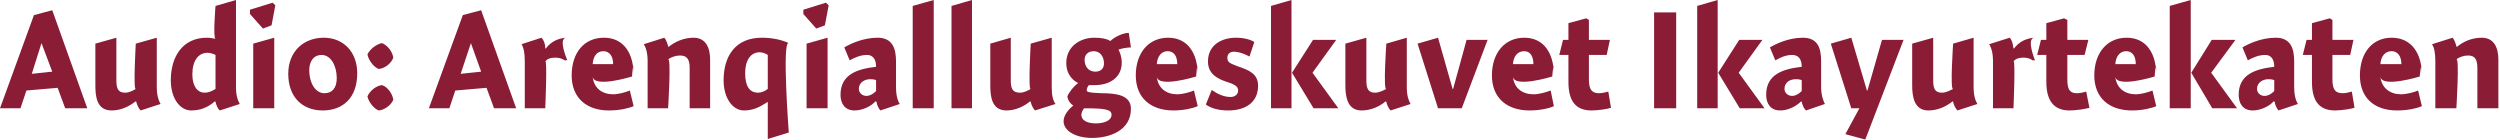 <?xml version="1.0" standalone="no"?><!DOCTYPE svg PUBLIC "-//W3C//DTD SVG 1.1//EN" "http://www.w3.org/Graphics/SVG/1.1/DTD/svg11.dtd"><svg xmlns="http://www.w3.org/2000/svg" version="1.1" style="left: 11.21% !important; width: 77.28% !important;top: 2.1% !important; height61.6% !important;" width="464px" height="26px" viewBox="0 0 464 26">  <desc>Audio: Arenqiallugeskuvet Ikayurtekaten</desc>  <defs/>  <g id="Polygon4043">    <path d="M 16.2 20.1 L 12.1 20.1 L 10.7 16.3 L 4.9 16.8 L 3.8 20.1 L 0.0 20.1 L 6.3 2.8 L 9.7 1.9 L 16.2 20.1 Z M 9.7 13.3 L 7.7 8.0 L 5.9 13.7 L 9.7 13.3 Z M 29.1 16.1 C 29.1 17.7 29.4 18.6 29.8 19.3 C 29.8 19.3 26.1 20.5 26.1 20.5 C 25.7 20.1 25.4 19.4 25.3 18.9 C 25.3 18.9 25.2 18.8 25.2 18.8 C 23.9 19.8 22.4 20.5 20.7 20.5 C 17.9 20.5 17.7 17.8 17.7 15.8 C 17.7 17.8 17.7 8.1 17.7 8.1 L 21.6 7.0 C 21.6 7.0 21.6 16.4 21.6 14.9 C 21.6 16.4 21.9 17.2 23.2 17.2 C 24.0 17.2 24.7 16.8 25.2 16.5 C 24.7 16.8 25.2 8.1 25.2 8.1 L 29.1 7.0 C 29.1 7.0 29.1 17.7 29.1 16.1 Z M 43.8 16.1 C 43.8 17.7 44.1 18.6 44.5 19.3 C 44.5 19.3 40.8 20.5 40.8 20.5 C 40.4 20.2 40.1 19.4 40.0 18.9 C 40.0 18.9 39.9 18.8 39.9 18.8 C 38.5 20.0 37.1 20.5 35.5 20.5 C 33.3 20.5 31.7 18.1 31.7 14.9 C 31.7 10.5 33.9 7.0 38.4 7.0 C 38.9 7.0 39.5 7.1 40.0 7.2 C 39.5 7.1 40.0 1.1 40.0 1.1 L 43.8 0.0 C 43.8 0.0 43.8 17.7 43.8 16.1 Z M 38.5 9.8 C 36.8 9.8 35.7 11.3 35.7 13.8 C 35.7 15.8 36.5 17.2 38.0 17.2 C 38.7 17.2 39.4 16.9 40.0 16.5 C 40.0 16.5 40.0 10.2 40.0 10.2 C 39.6 10.0 39.1 9.8 38.5 9.8 Z M 47.0 20.1 L 47.0 8.1 L 50.9 7.0 L 50.9 20.1 L 47.0 20.1 Z M 51.1 1.0 L 50.4 4.7 L 48.8 5.3 L 46.4 2.6 L 46.4 1.8 L 50.6 0.5 L 51.1 1.0 Z M 59.9 20.5 C 56.1 20.5 53.5 18.0 53.5 13.7 C 53.5 9.5 56.4 7.0 60.1 7.0 C 63.6 7.0 66.3 9.5 66.3 13.6 C 66.3 18.2 63.6 20.5 59.9 20.5 Z M 59.7 10.2 C 58.2 10.2 57.4 11.4 57.4 13.0 C 57.4 15.5 58.6 17.3 60.2 17.3 C 61.6 17.3 62.5 16.4 62.5 14.5 C 62.5 12.2 61.4 10.2 59.7 10.2 Z M 73.0 18.5 C 72.6 19.5 71.4 20.4 70.3 20.5 C 69.4 20.2 68.4 18.9 68.2 17.9 C 68.6 16.9 69.8 15.9 70.9 15.8 C 71.9 16.1 72.8 17.3 73.0 18.5 Z M 73.0 10.7 C 72.6 11.8 71.4 12.7 70.3 12.8 C 69.4 12.5 68.4 11.2 68.2 10.1 C 68.6 9.2 69.8 8.2 70.9 8.0 C 71.9 8.4 72.8 9.5 73.0 10.7 Z M 95.8 20.1 L 91.7 20.1 L 90.3 16.3 L 84.5 16.8 L 83.4 20.1 L 79.6 20.1 L 85.9 2.8 L 89.3 1.9 L 95.8 20.1 Z M 89.3 13.3 L 87.4 8.0 L 85.5 13.7 L 89.3 13.3 Z M 101.2 9.0 C 101.2 9.0 101.3 9.0 101.3 9.0 C 102.2 7.8 103.5 7.1 105.1 7.0 C 103.5 7.1 105.3 11.2 105.3 11.2 C 105.3 11.2 104.6 11.0 105.1 11.4 C 104.6 11.0 104.0 10.7 103.0 10.7 C 102.2 10.7 101.6 10.9 101.2 11.4 C 101.6 10.9 101.2 20.1 101.2 20.1 L 97.4 20.1 C 97.4 20.1 97.4 9.8 97.4 11.4 C 97.4 9.8 97.2 8.9 96.8 8.2 C 96.8 8.2 100.5 7.0 100.5 7.0 C 100.9 7.4 101.2 8.1 101.2 9.0 Z M 113.8 17.5 C 114.8 17.5 116.2 17.1 116.9 16.8 C 116.9 16.8 117.6 19.7 117.6 19.7 C 116.7 20.1 115.0 20.5 113.0 20.5 C 108.8 20.5 106.1 18.1 106.1 14.0 C 106.1 9.8 108.4 7.0 112.1 7.0 C 115.9 7.0 117.6 10.1 117.6 13.9 C 117.6 10.1 117.3 14.2 117.3 14.2 C 117.3 14.2 110.2 16.4 110.0 14.2 C 110.2 16.4 111.8 17.5 113.8 17.5 Z M 113.8 11.9 C 113.8 10.3 113.0 9.5 112.0 9.5 C 110.8 9.5 110.1 10.4 110.0 11.9 C 110.0 11.9 113.8 11.9 113.8 11.9 Z M 124.0 8.6 C 124.0 8.6 124.1 8.7 124.1 8.7 C 125.3 7.7 127.0 7.0 128.7 7.0 C 131.1 7.0 131.8 9.0 131.8 11.1 C 131.8 9.0 131.8 20.1 131.8 20.1 L 128.0 20.1 C 128.0 20.1 128.0 11.0 128.0 12.6 C 128.0 11.0 127.5 10.3 126.2 10.3 C 125.4 10.3 124.6 10.6 124.0 11.0 C 124.6 10.6 124.0 20.1 124.0 20.1 L 120.2 20.1 C 120.2 20.1 120.2 9.8 120.2 11.4 C 120.2 9.8 119.9 8.9 119.5 8.2 C 119.5 8.2 123.3 7.0 123.3 7.0 C 123.6 7.3 123.9 8.1 124.0 8.6 Z M 142.4 18.9 C 141.1 19.9 139.7 20.5 138.1 20.5 C 135.9 20.5 134.3 18.1 134.3 14.9 C 134.3 10.4 136.5 7.0 141.4 7.0 C 143.4 7.0 145.1 7.4 146.4 8.0 C 145.1 7.4 146.4 24.6 146.4 24.6 L 142.5 25.8 L 142.5 18.9 C 142.5 18.9 141.1 19.9 142.4 18.9 Z M 141.0 9.7 C 139.3 9.7 138.3 11.2 138.3 13.6 C 138.3 15.8 139.0 17.2 140.7 17.2 C 141.2 17.2 141.9 17.0 142.5 16.5 C 142.5 16.5 142.5 10.2 142.5 10.2 C 142.2 10.0 141.6 9.7 141.0 9.7 Z M 149.7 20.1 L 149.7 8.1 L 153.6 7.0 L 153.6 20.1 L 149.7 20.1 Z M 153.8 1.0 L 153.1 4.7 L 151.5 5.3 L 149.1 2.6 L 149.1 1.8 L 153.3 0.5 L 153.8 1.0 Z M 163.4 20.5 C 163.1 20.2 162.7 19.4 162.7 18.9 C 162.7 18.9 162.5 18.8 162.5 18.8 C 161.6 19.8 160.0 20.5 158.6 20.5 C 156.8 20.5 156.0 19.2 156.0 17.6 C 156.0 13.8 159.1 12.8 162.6 12.4 C 162.6 11.4 162.3 10.2 160.9 10.2 C 159.7 10.2 158.6 10.7 157.7 11.2 C 157.7 11.2 156.7 8.8 156.7 8.8 C 157.7 8.2 160.1 7.0 162.9 7.0 C 165.7 7.0 166.3 9.1 166.3 11.4 C 166.3 11.4 166.3 16.1 166.3 16.1 C 166.3 17.7 166.6 18.7 167.0 19.3 C 167.0 19.3 163.4 20.5 163.4 20.5 Z M 162.6 14.9 C 162.5 14.8 162.1 14.7 161.5 14.7 C 160.5 14.7 159.4 15.3 159.4 16.5 C 159.4 17.2 160.0 17.8 160.8 17.8 C 161.4 17.8 162.0 17.5 162.6 16.9 C 162.6 16.9 162.6 14.9 162.6 14.9 Z M 173.3 20.1 L 169.4 20.1 L 169.4 1.1 L 173.3 0.0 L 173.3 20.1 Z M 180.4 20.1 L 176.6 20.1 L 176.6 1.1 L 180.4 0.0 L 180.4 20.1 Z M 195.2 16.1 C 195.2 17.7 195.4 18.6 195.9 19.3 C 195.9 19.3 192.1 20.5 192.1 20.5 C 191.7 20.1 191.4 19.4 191.3 18.9 C 191.3 18.9 191.2 18.8 191.2 18.8 C 190.0 19.8 188.4 20.5 186.8 20.5 C 184.0 20.5 183.8 17.8 183.8 15.8 C 183.8 17.8 183.8 8.1 183.8 8.1 L 187.6 7.0 C 187.6 7.0 187.6 16.4 187.6 14.9 C 187.6 16.4 187.9 17.2 189.3 17.2 C 190.1 17.2 190.8 16.8 191.3 16.5 C 190.8 16.8 191.3 8.1 191.3 8.1 L 195.2 7.0 C 195.2 7.0 195.2 17.7 195.2 16.1 Z M 209.9 8.8 C 209.3 8.8 208.1 9.0 207.6 9.2 C 207.9 9.8 208.2 10.7 208.2 11.6 C 208.2 14.5 205.8 15.8 203.2 15.8 C 202.9 15.8 202.5 15.8 202.1 15.8 C 201.9 16.0 201.7 16.4 201.7 16.7 C 201.7 17.0 201.7 17.2 204.4 17.3 C 207.1 17.3 209.9 17.6 209.9 20.2 C 209.9 24.2 206.0 25.6 202.7 25.6 C 199.5 25.6 197.4 24.2 197.4 22.5 C 197.4 21.4 198.3 20.3 199.2 19.6 C 198.6 19.2 198.2 18.6 198.1 17.9 C 198.4 17.1 199.3 16.0 200.1 15.4 C 199.4 15.1 197.9 14.0 197.9 11.7 C 197.9 8.6 200.5 7.0 203.1 7.0 C 204.5 7.0 205.4 7.2 206.1 7.6 C 206.8 6.9 208.4 6.1 209.5 6.1 C 209.5 6.1 209.9 8.8 209.9 8.8 Z M 203.0 9.5 C 202.0 9.5 201.3 10.1 201.3 11.1 C 201.3 12.3 202.0 13.3 203.3 13.3 C 204.4 13.3 204.9 12.6 204.9 11.8 C 204.9 10.4 204.1 9.5 203.0 9.5 Z M 200.7 21.3 C 200.7 22.3 201.7 22.9 203.4 22.9 C 204.9 22.9 206.3 22.4 206.3 21.3 C 206.3 20.3 205.1 20.1 201.2 20.1 C 201.0 20.4 200.7 20.8 200.7 21.3 Z M 218.5 17.5 C 219.5 17.5 220.9 17.1 221.6 16.8 C 221.6 16.8 222.3 19.7 222.3 19.7 C 221.4 20.1 219.7 20.5 217.8 20.5 C 213.5 20.5 210.8 18.1 210.8 14.0 C 210.8 9.8 213.2 7.0 216.8 7.0 C 220.6 7.0 222.3 10.1 222.3 13.9 C 222.3 10.1 222.0 14.2 222.0 14.2 C 222.0 14.2 214.9 16.4 214.7 14.2 C 214.9 16.4 216.5 17.5 218.5 17.5 Z M 218.5 11.9 C 218.5 10.3 217.8 9.5 216.7 9.5 C 215.6 9.5 214.8 10.4 214.7 11.9 C 214.7 11.9 218.5 11.9 218.5 11.9 Z M 231.9 10.5 C 231.4 10.2 230.1 9.6 229.0 9.6 C 228.3 9.6 227.8 10.0 227.8 10.7 C 227.8 11.5 228.1 11.7 229.7 12.3 C 231.8 13.0 233.5 13.7 233.5 15.9 C 233.5 19.2 230.9 20.5 228.0 20.5 C 226.1 20.5 224.8 20.1 223.8 19.4 C 223.8 19.4 224.9 16.7 224.9 16.7 C 225.9 17.4 227.1 18.0 228.4 18.0 C 229.2 18.0 229.8 17.5 229.8 16.8 C 229.8 16.1 229.3 15.7 227.7 15.2 C 225.9 14.6 224.2 13.7 224.2 11.4 C 224.2 8.3 226.8 7.0 229.4 7.0 C 231.0 7.0 232.2 7.4 232.8 7.8 C 232.8 7.8 231.9 10.5 231.9 10.5 Z M 239.7 0.0 L 239.7 20.1 L 235.9 20.1 L 235.9 1.1 L 239.7 0.0 Z M 248.0 7.4 L 243.6 13.5 L 248.4 20.1 L 243.8 20.1 L 239.8 13.5 L 243.7 7.4 L 248.0 7.4 Z M 261.1 16.1 C 261.1 17.7 261.4 18.6 261.8 19.3 C 261.8 19.3 258.1 20.5 258.1 20.5 C 257.7 20.1 257.4 19.4 257.3 18.9 C 257.3 18.9 257.2 18.8 257.2 18.8 C 256.0 19.8 254.4 20.5 252.7 20.5 C 250.0 20.5 249.7 17.8 249.7 15.8 C 249.7 17.8 249.7 8.1 249.7 8.1 L 253.6 7.0 C 253.6 7.0 253.6 16.4 253.6 14.9 C 253.6 16.4 253.9 17.2 255.2 17.2 C 256.0 17.2 256.7 16.8 257.3 16.5 C 256.7 16.8 257.3 8.1 257.3 8.1 L 261.1 7.0 C 261.1 7.0 261.1 17.7 261.1 16.1 Z M 272.2 7.4 L 276.1 7.4 L 271.3 20.1 L 266.9 20.1 L 263.1 8.1 L 266.9 7.0 L 269.6 16.5 L 269.7 16.5 L 272.2 7.4 Z M 284.6 17.5 C 285.7 17.5 287.0 17.1 287.8 16.8 C 287.8 16.8 288.4 19.7 288.4 19.7 C 287.6 20.1 285.8 20.5 283.9 20.5 C 279.6 20.5 276.9 18.1 276.9 14.0 C 276.9 9.8 279.3 7.0 282.9 7.0 C 286.7 7.0 288.4 10.1 288.4 13.9 C 288.4 10.1 288.1 14.2 288.1 14.2 C 288.1 14.2 281.0 16.4 280.8 14.2 C 281.0 16.4 282.6 17.5 284.6 17.5 Z M 284.6 11.9 C 284.6 10.3 283.9 9.5 282.9 9.5 C 281.7 9.5 280.9 10.4 280.8 11.9 C 280.8 11.9 284.6 11.9 284.6 11.9 Z M 298.8 7.4 L 298.2 10.2 L 294.9 10.2 C 294.9 10.2 294.9 16.8 294.9 14.8 C 294.9 16.8 295.6 17.3 296.8 17.3 C 297.4 17.3 298.1 17.1 298.5 17.0 C 298.5 17.0 299.0 20.0 299.0 20.0 C 298.5 20.2 296.7 20.5 295.4 20.5 C 292.4 20.5 291.1 18.7 291.1 15.2 C 291.1 18.7 291.1 10.2 291.1 10.2 L 289.4 10.2 L 290.1 7.4 L 291.1 7.4 L 291.1 4.3 L 294.4 3.4 L 294.9 3.7 L 294.9 7.4 L 298.8 7.4 Z M 311.1 2.3 L 311.1 20.1 L 307.0 20.1 L 307.0 2.3 L 311.1 2.3 Z M 318.8 0.0 L 318.8 20.1 L 315.0 20.1 L 315.0 1.1 L 318.8 0.0 Z M 327.1 7.4 L 322.7 13.5 L 327.5 20.1 L 322.9 20.1 L 318.9 13.5 L 322.8 7.4 L 327.1 7.4 Z M 335.2 20.5 C 334.8 20.2 334.5 19.4 334.4 18.9 C 334.4 18.9 334.3 18.8 334.3 18.8 C 333.3 19.8 331.8 20.5 330.4 20.5 C 328.6 20.5 327.8 19.2 327.8 17.6 C 327.8 13.8 330.9 12.8 334.4 12.4 C 334.4 11.4 334.1 10.2 332.6 10.2 C 331.4 10.2 330.4 10.7 329.5 11.2 C 329.5 11.2 328.5 8.8 328.5 8.8 C 329.5 8.2 331.9 7.0 334.6 7.0 C 337.5 7.0 338.0 9.1 338.0 11.4 C 338.0 11.4 338.0 16.1 338.0 16.1 C 338.0 17.7 338.4 18.7 338.7 19.3 C 338.7 19.3 335.2 20.5 335.2 20.5 Z M 334.4 14.9 C 334.3 14.8 333.9 14.7 333.3 14.7 C 332.2 14.7 331.2 15.3 331.2 16.5 C 331.2 17.2 331.8 17.8 332.6 17.8 C 333.2 17.8 333.8 17.5 334.4 16.9 C 334.4 16.9 334.4 14.9 334.4 14.9 Z M 349.3 7.4 L 353.3 7.4 L 346.2 25.9 L 342.5 24.9 L 345.1 20.1 L 343.6 20.1 L 339.8 8.1 L 343.6 7.0 L 346.5 16.8 L 346.6 16.8 L 349.3 7.4 Z M 366.3 16.1 C 366.3 17.7 366.6 18.6 367.0 19.3 C 367.0 19.3 363.3 20.5 363.3 20.5 C 362.9 20.1 362.6 19.4 362.5 18.9 C 362.5 18.9 362.4 18.8 362.4 18.8 C 361.2 19.8 359.6 20.5 357.9 20.5 C 355.2 20.5 354.9 17.8 354.9 15.8 C 354.9 17.8 354.9 8.1 354.9 8.1 L 358.8 7.0 C 358.8 7.0 358.8 16.4 358.8 14.9 C 358.8 16.4 359.1 17.2 360.4 17.2 C 361.2 17.2 361.9 16.8 362.5 16.5 C 361.9 16.8 362.5 8.1 362.5 8.1 L 366.3 7.0 C 366.3 7.0 366.3 17.7 366.3 16.1 Z M 373.7 9.0 C 373.7 9.0 373.8 9.0 373.8 9.0 C 374.7 7.8 376.0 7.1 377.6 7.0 C 376.0 7.1 377.7 11.2 377.7 11.2 C 377.7 11.2 377.1 11.0 377.5 11.4 C 377.1 11.0 376.5 10.7 375.5 10.7 C 374.7 10.7 374.1 10.9 373.7 11.4 C 374.1 10.9 373.7 20.1 373.7 20.1 L 369.9 20.1 C 369.9 20.1 369.9 9.8 369.9 11.4 C 369.9 9.8 369.6 8.9 369.2 8.2 C 369.2 8.2 373.0 7.0 373.0 7.0 C 373.4 7.4 373.6 8.1 373.7 9.0 Z M 387.6 7.4 L 386.9 10.2 L 383.7 10.2 C 383.7 10.2 383.7 16.8 383.7 14.8 C 383.7 16.8 384.3 17.3 385.5 17.3 C 386.1 17.3 386.9 17.1 387.2 17.0 C 387.2 17.0 387.8 20.0 387.8 20.0 C 387.2 20.2 385.4 20.5 384.1 20.5 C 381.2 20.5 379.8 18.7 379.8 15.2 C 379.8 18.7 379.8 10.2 379.8 10.2 L 378.1 10.2 L 378.8 7.4 L 379.8 7.4 L 379.8 4.3 L 383.1 3.4 L 383.7 3.7 L 383.7 7.4 L 387.6 7.4 Z M 396.4 17.5 C 397.4 17.5 398.8 17.1 399.5 16.8 C 399.5 16.8 400.2 19.7 400.2 19.7 C 399.3 20.1 397.6 20.5 395.7 20.5 C 391.4 20.5 388.7 18.1 388.7 14.0 C 388.7 9.8 391.1 7.0 394.7 7.0 C 398.5 7.0 400.2 10.1 400.2 13.9 C 400.2 10.1 399.9 14.2 399.9 14.2 C 399.9 14.2 392.8 16.4 392.6 14.2 C 392.8 16.4 394.4 17.5 396.4 17.5 Z M 396.4 11.9 C 396.4 10.3 395.7 9.5 394.6 9.5 C 393.5 9.5 392.7 10.4 392.6 11.9 C 392.6 11.9 396.4 11.9 396.4 11.9 Z M 406.6 0.0 L 406.6 20.1 L 402.7 20.1 L 402.7 1.1 L 406.6 0.0 Z M 414.9 7.4 L 410.4 13.5 L 415.2 20.1 L 410.6 20.1 L 406.7 13.5 L 410.5 7.4 L 414.9 7.4 Z M 422.9 20.5 C 422.6 20.2 422.2 19.4 422.2 18.9 C 422.2 18.9 422.0 18.8 422.0 18.8 C 421.1 19.8 419.5 20.5 418.1 20.5 C 416.3 20.5 415.5 19.2 415.5 17.6 C 415.5 13.8 418.6 12.8 422.1 12.4 C 422.1 11.4 421.8 10.2 420.4 10.2 C 419.2 10.2 418.1 10.7 417.2 11.2 C 417.2 11.2 416.2 8.8 416.2 8.8 C 417.2 8.2 419.6 7.0 422.4 7.0 C 425.2 7.0 425.8 9.1 425.8 11.4 C 425.8 11.4 425.8 16.1 425.8 16.1 C 425.8 17.7 426.1 18.7 426.5 19.3 C 426.5 19.3 422.9 20.5 422.9 20.5 Z M 422.1 14.9 C 422.0 14.8 421.6 14.7 421.0 14.7 C 420.0 14.7 418.9 15.3 418.9 16.5 C 418.9 17.2 419.5 17.8 420.3 17.8 C 420.9 17.8 421.5 17.5 422.1 16.9 C 422.1 16.9 422.1 14.9 422.1 14.9 Z M 436.8 7.4 L 436.2 10.2 L 432.9 10.2 C 432.9 10.2 432.9 16.8 432.9 14.8 C 432.9 16.8 433.6 17.3 434.8 17.3 C 435.4 17.3 436.1 17.1 436.5 17.0 C 436.5 17.0 437.0 20.0 437.0 20.0 C 436.4 20.2 434.6 20.5 433.4 20.5 C 430.4 20.5 429.1 18.7 429.1 15.2 C 429.1 18.7 429.1 10.2 429.1 10.2 L 427.4 10.2 L 428.1 7.4 L 429.1 7.4 L 429.1 4.3 L 432.4 3.4 L 432.9 3.7 L 432.9 7.4 L 436.8 7.4 Z M 445.6 17.5 C 446.7 17.5 448.1 17.1 448.8 16.8 C 448.8 16.8 449.5 19.7 449.5 19.7 C 448.6 20.1 446.9 20.5 444.9 20.5 C 440.6 20.5 438.0 18.1 438.0 14.0 C 438.0 9.8 440.3 7.0 443.9 7.0 C 447.7 7.0 449.5 10.1 449.5 13.9 C 449.5 10.1 449.1 14.2 449.1 14.2 C 449.1 14.2 442.0 16.4 441.8 14.2 C 442.0 16.4 443.7 17.5 445.6 17.5 Z M 445.7 11.9 C 445.7 10.3 444.9 9.5 443.9 9.5 C 442.7 9.5 441.9 10.4 441.8 11.9 C 441.8 11.9 445.7 11.9 445.7 11.9 Z M 455.9 8.6 C 455.9 8.6 456.0 8.7 456.0 8.7 C 457.2 7.7 458.8 7.0 460.6 7.0 C 463.0 7.0 463.7 9.0 463.7 11.1 C 463.7 9.0 463.7 20.1 463.7 20.1 L 459.8 20.1 C 459.8 20.1 459.8 11.0 459.8 12.6 C 459.8 11.0 459.3 10.3 458.1 10.3 C 457.2 10.3 456.5 10.6 455.9 11.0 C 456.5 10.6 455.9 20.1 455.9 20.1 L 452.0 20.1 C 452.0 20.1 452.0 9.8 452.0 11.4 C 452.0 9.8 451.8 8.9 451.4 8.2 C 451.4 8.2 455.2 7.0 455.2 7.0 C 455.5 7.3 455.8 8.1 455.9 8.6 Z " stroke="none" fill="#8a1c36"/>  </g></svg>